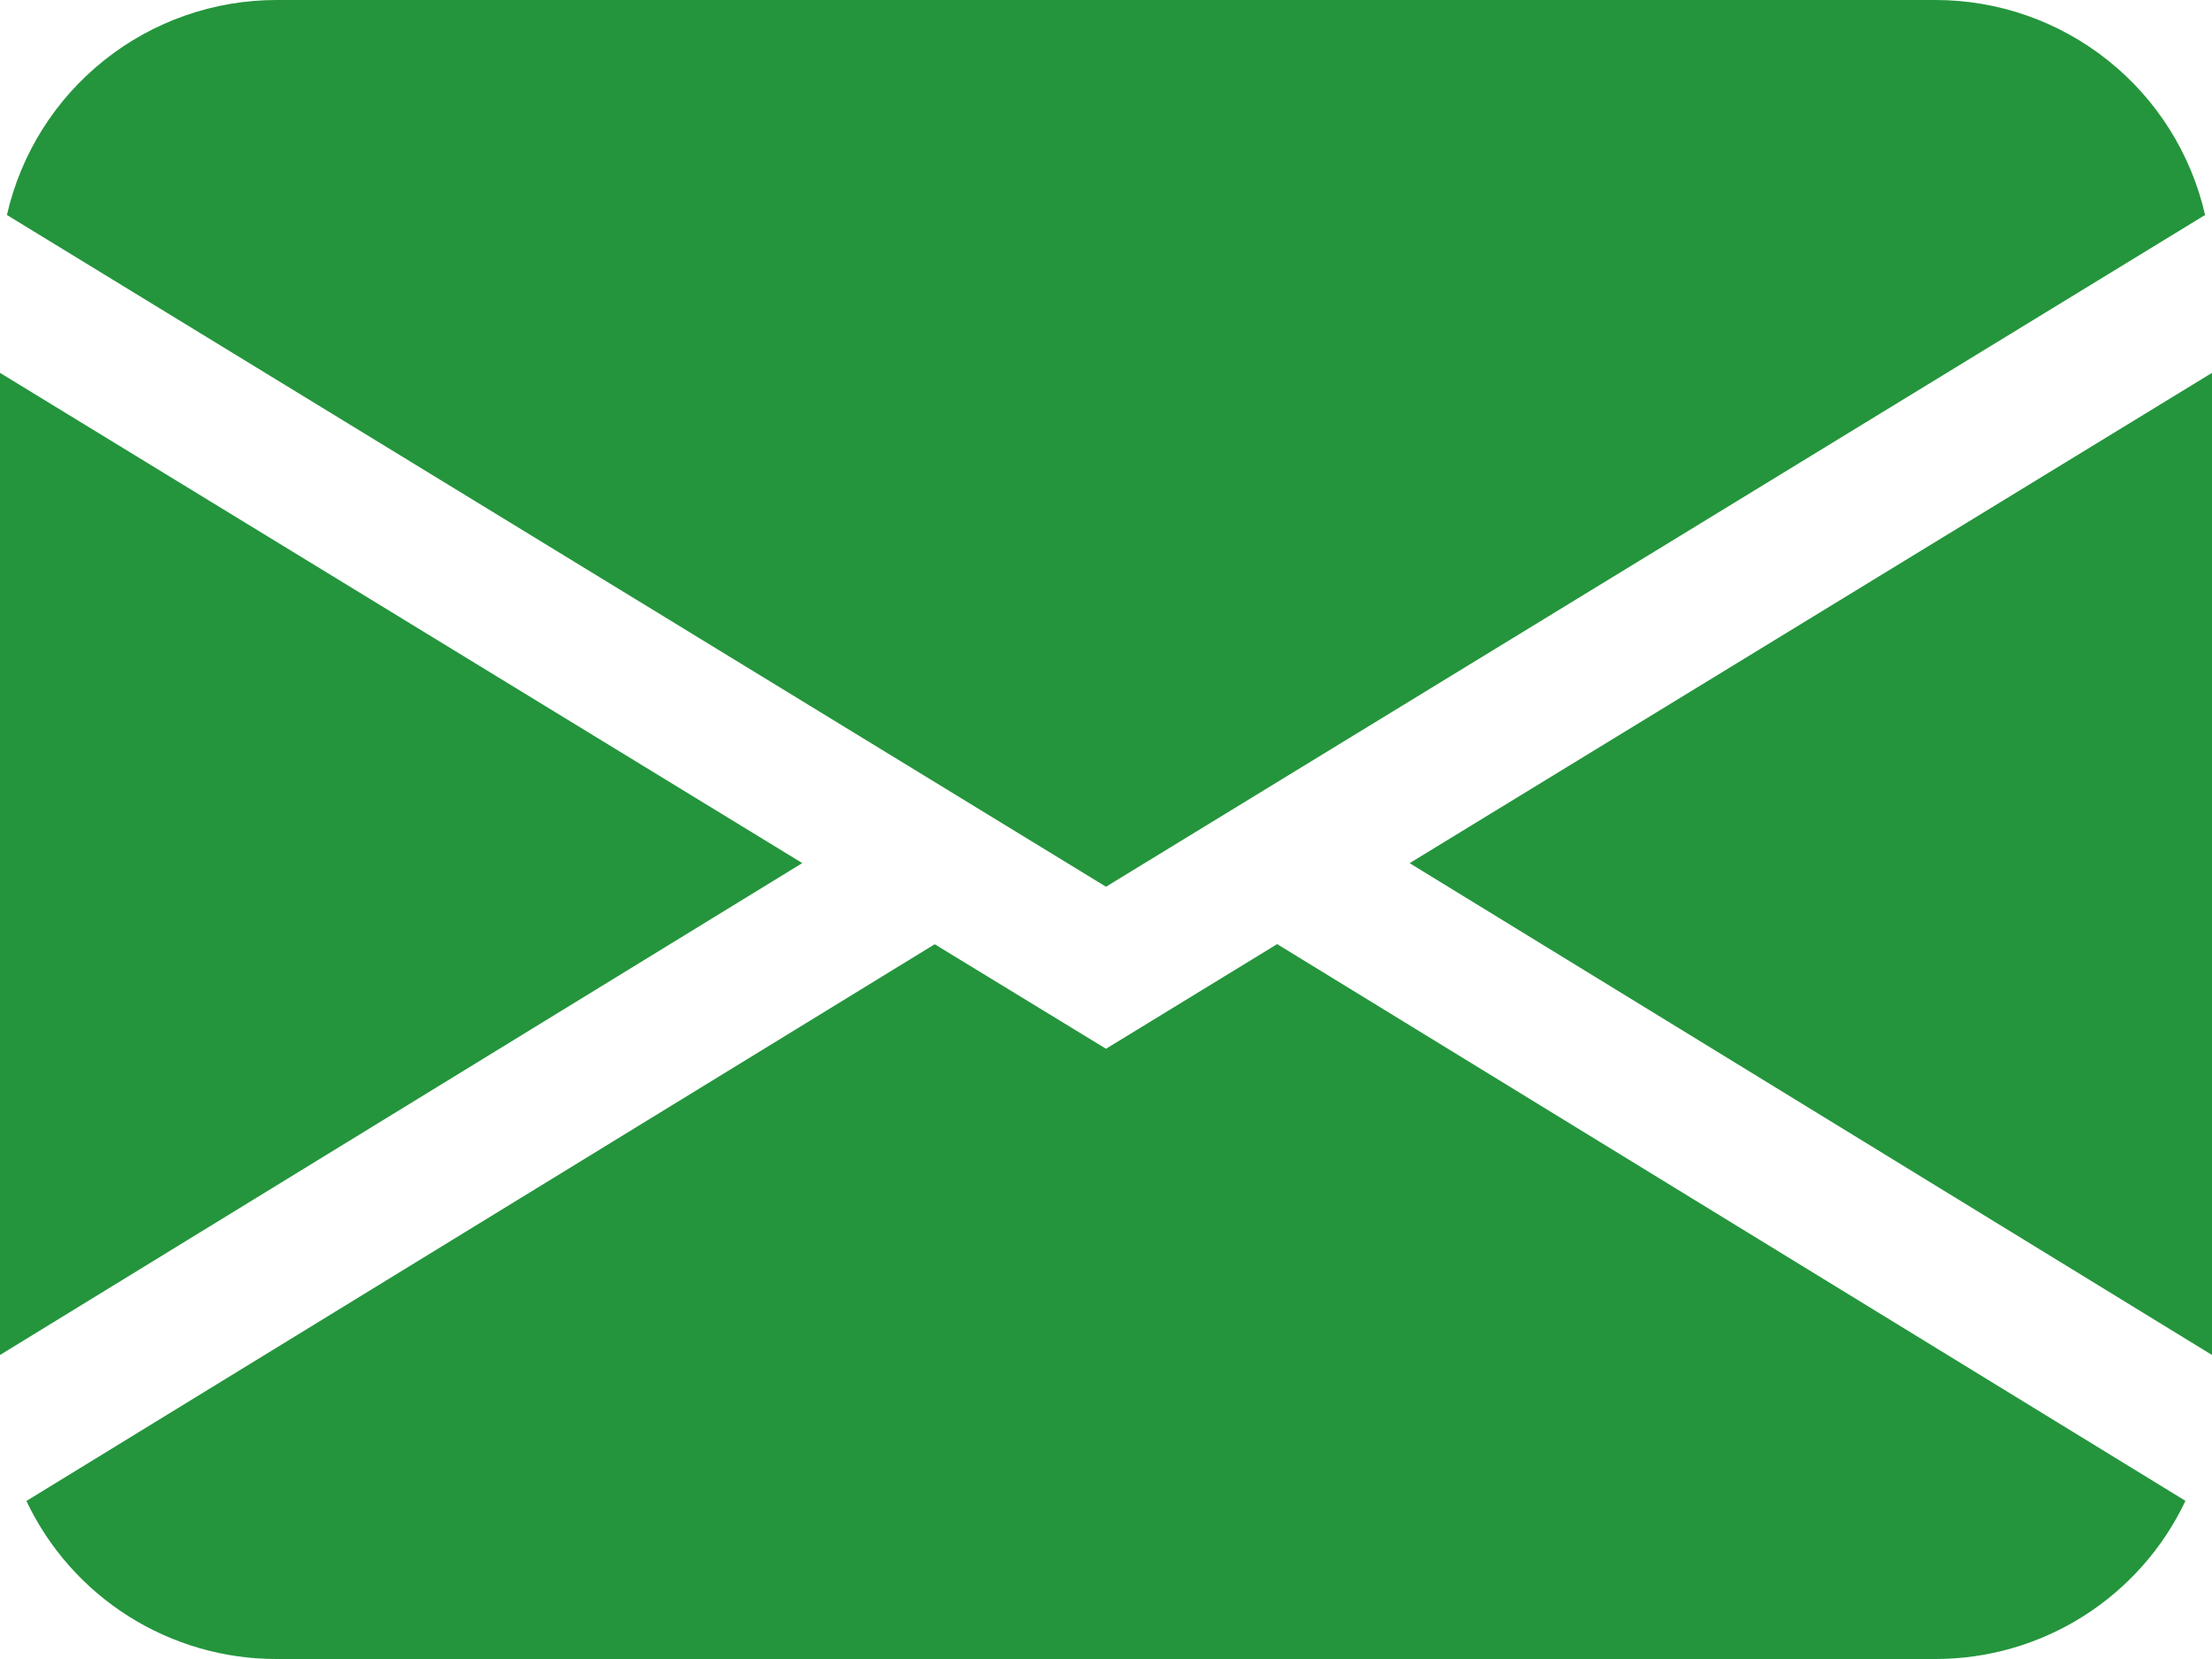 <svg width="32" height="24" viewBox="0 0 32 24" fill="none" xmlns="http://www.w3.org/2000/svg">
<path id="Vector" d="M0.1 3.11C0.302 2.226 0.797 1.438 1.506 0.873C2.214 0.308 3.094 -6.09889e-05 4 9.06828e-09H28C28.906 -6.09889e-05 29.786 0.308 30.494 0.873C31.203 1.438 31.698 2.226 31.9 3.11L16 12.828L0.1 3.11ZM0 5.394V19.602L11.606 12.486L0 5.394ZM13.522 13.66L0.382 21.714C0.707 22.399 1.219 22.977 1.86 23.382C2.5 23.786 3.242 24.001 4 24H28C28.758 24 29.5 23.785 30.14 23.38C30.78 22.975 31.292 22.397 31.616 21.712L18.476 13.658L16 15.172L13.522 13.66ZM20.394 12.488L32 19.602V5.394L20.394 12.486V12.488Z" fill="#24953C"/>
</svg>
